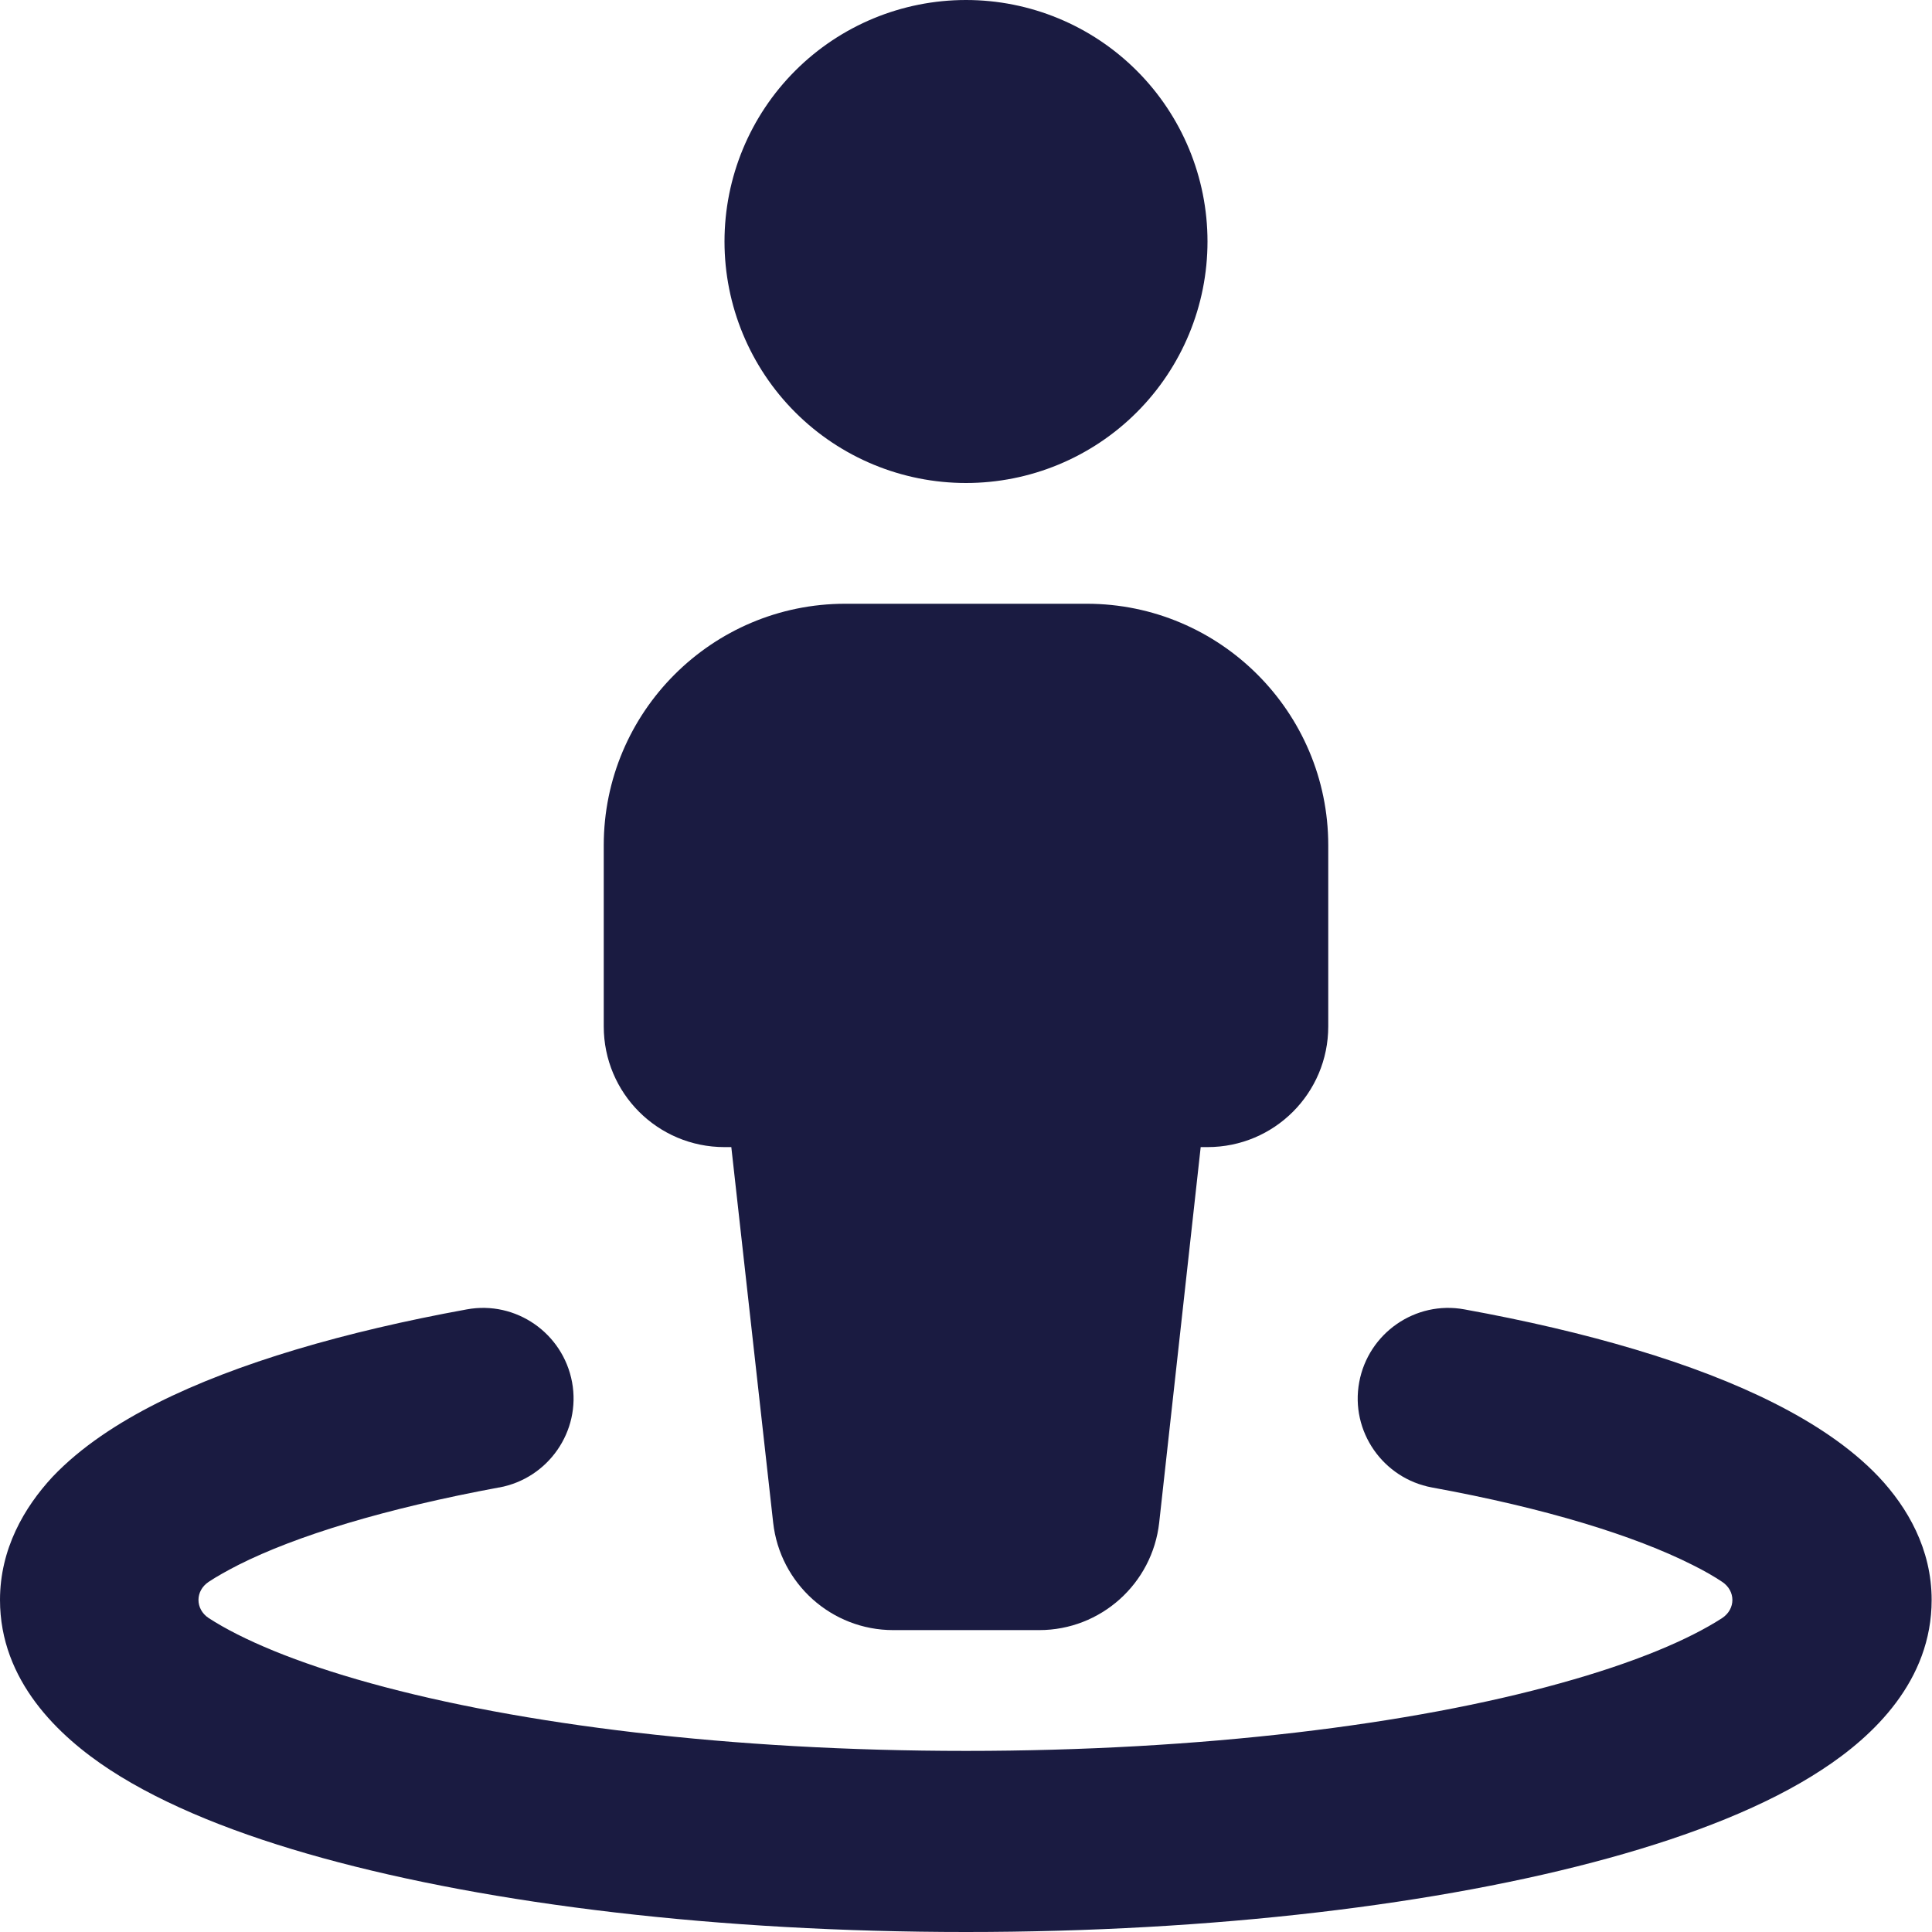 <svg width="38" height="38" viewBox="0 0 38 38" fill="none" xmlns="http://www.w3.org/2000/svg">
<g clip-path="url(#clip0_2045_2)">
<path d="M23.75 4.75C23.75 3.49 23.25 2.282 22.359 1.391C21.468 0.5 20.26 0 19 0C17.74 0 16.532 0.5 15.641 1.391C14.75 2.282 14.25 3.49 14.25 4.75C14.25 6.01 14.75 7.218 15.641 8.109C16.532 9 17.74 9.5 19 9.5C20.26 9.5 21.468 9 22.359 8.109C23.25 7.218 23.75 6.01 23.75 4.75ZM16.625 11.875C14.005 11.875 11.875 14.005 11.875 16.625V20.188C11.875 21.501 12.936 22.562 14.25 22.562H14.384L15.207 29.947C15.341 31.15 16.358 32.062 17.568 32.062H20.44C21.65 32.062 22.666 31.15 22.8 29.947L23.616 22.562H23.75C25.064 22.562 26.125 21.501 26.125 20.188V16.625C26.125 14.005 23.995 11.875 21.375 11.875H16.625ZM9.819 29.257C10.784 29.079 11.43 28.151 11.252 27.186C11.073 26.221 10.146 25.576 9.181 25.754C6.776 26.192 4.661 26.808 3.095 27.595C2.316 27.988 1.588 28.463 1.032 29.049C0.475 29.65 0 30.467 0 31.469C0 33.057 1.15 34.148 2.16 34.809C3.251 35.521 4.705 36.093 6.346 36.545C9.663 37.458 14.131 38 19 38C23.869 38 28.337 37.458 31.647 36.545C33.287 36.093 34.749 35.521 35.833 34.809C36.85 34.148 37.993 33.057 37.993 31.469C37.993 30.467 37.518 29.65 36.953 29.049C36.397 28.463 35.669 27.988 34.89 27.595C33.332 26.808 31.216 26.192 28.804 25.754C27.84 25.576 26.912 26.221 26.734 27.186C26.555 28.151 27.201 29.079 28.166 29.257C30.407 29.665 32.152 30.207 33.287 30.779C33.525 30.897 33.718 31.009 33.873 31.113C34.141 31.291 34.141 31.647 33.873 31.825C33.22 32.248 32.159 32.701 30.682 33.109C27.78 33.918 23.639 34.438 19 34.438C14.361 34.438 10.22 33.918 7.296 33.109C5.819 32.701 4.757 32.248 4.104 31.825C3.837 31.647 3.837 31.291 4.104 31.113C4.26 31.009 4.461 30.897 4.691 30.779C5.826 30.207 7.57 29.673 9.812 29.257H9.819Z" fill="#1A1B41"/>
</g>
<defs>
<clipPath id="clip0_2045_2">
<rect width="38" height="38" fill="white"/>
</clipPath>
</defs>
</svg>
